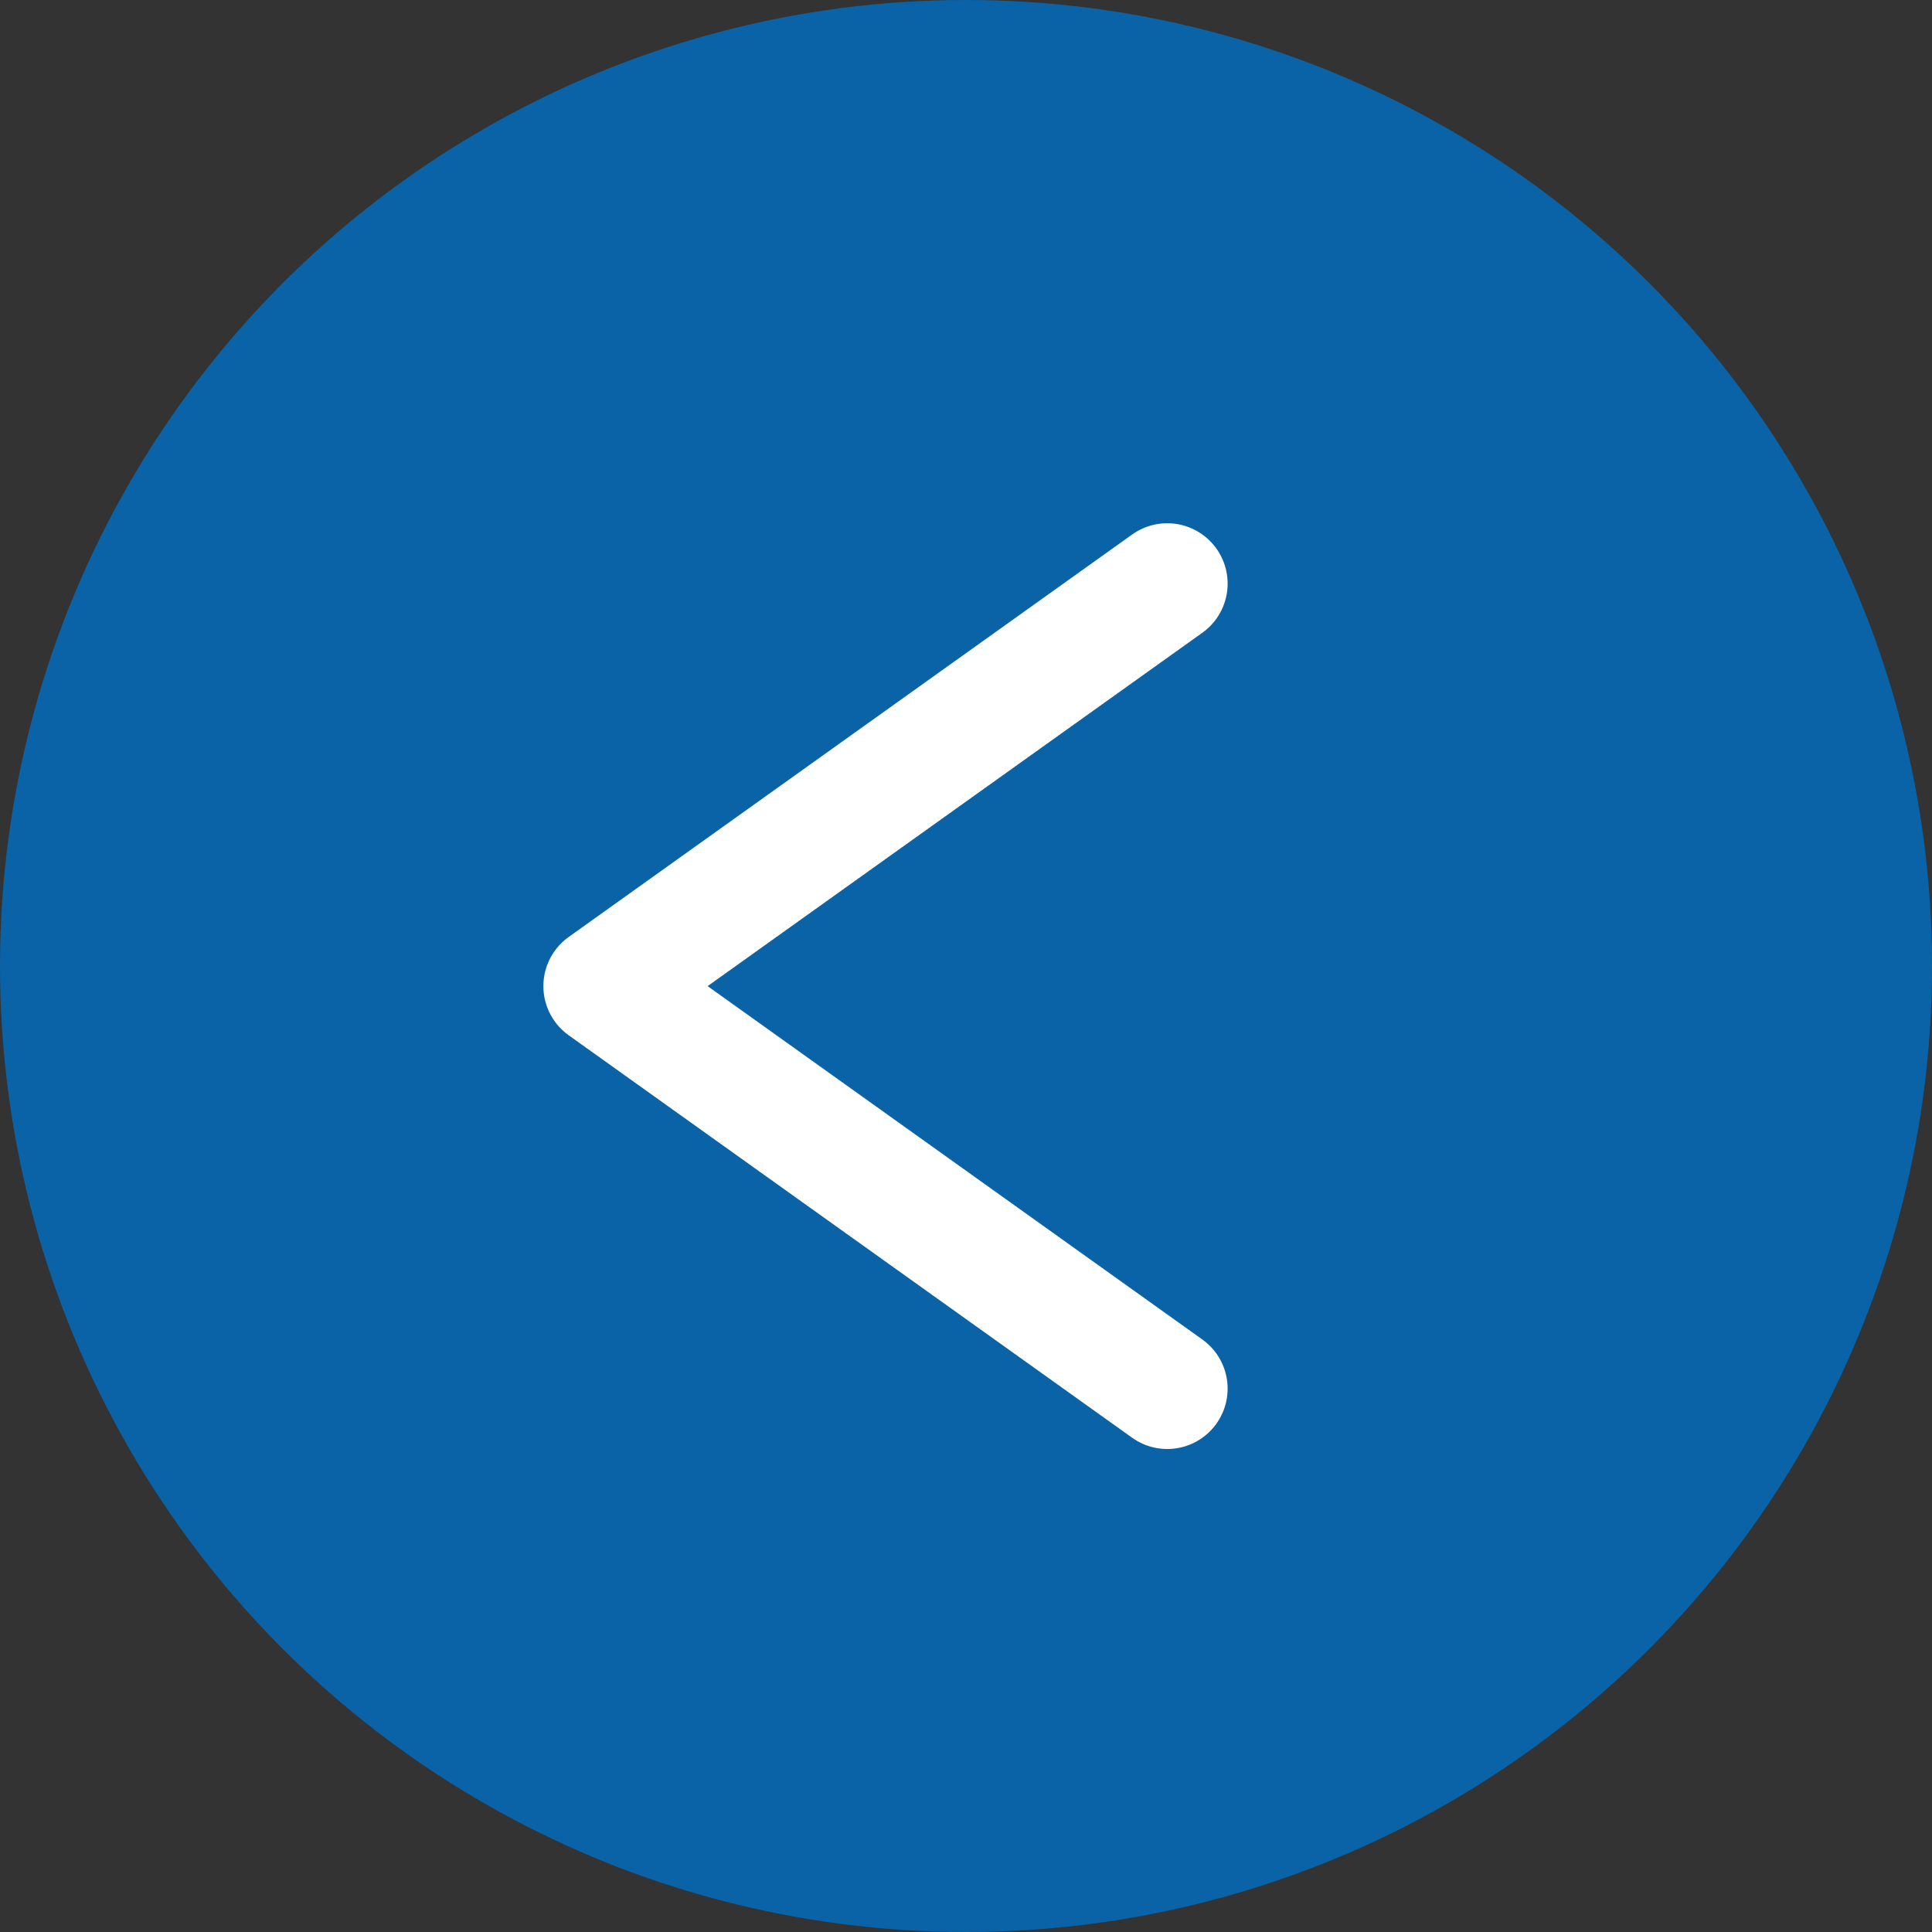 <svg width="48" height="48" viewBox="0 0 48 48" fill="none" xmlns="http://www.w3.org/2000/svg">
<rect x="0" y="0" width="48" height="48" fill="#333333" stroke="none"/>
<g id="Slide icon 1">
<circle id="Ellipse 1" cx="24" cy="24" r="24" fill="#0A63A6"/>
<path id="Vector 1" d="M29 14.5L15 24.5L29 34.5" stroke="white" stroke-width="3" stroke-linecap="round" stroke-linejoin="round"/>
</g>
</svg>
